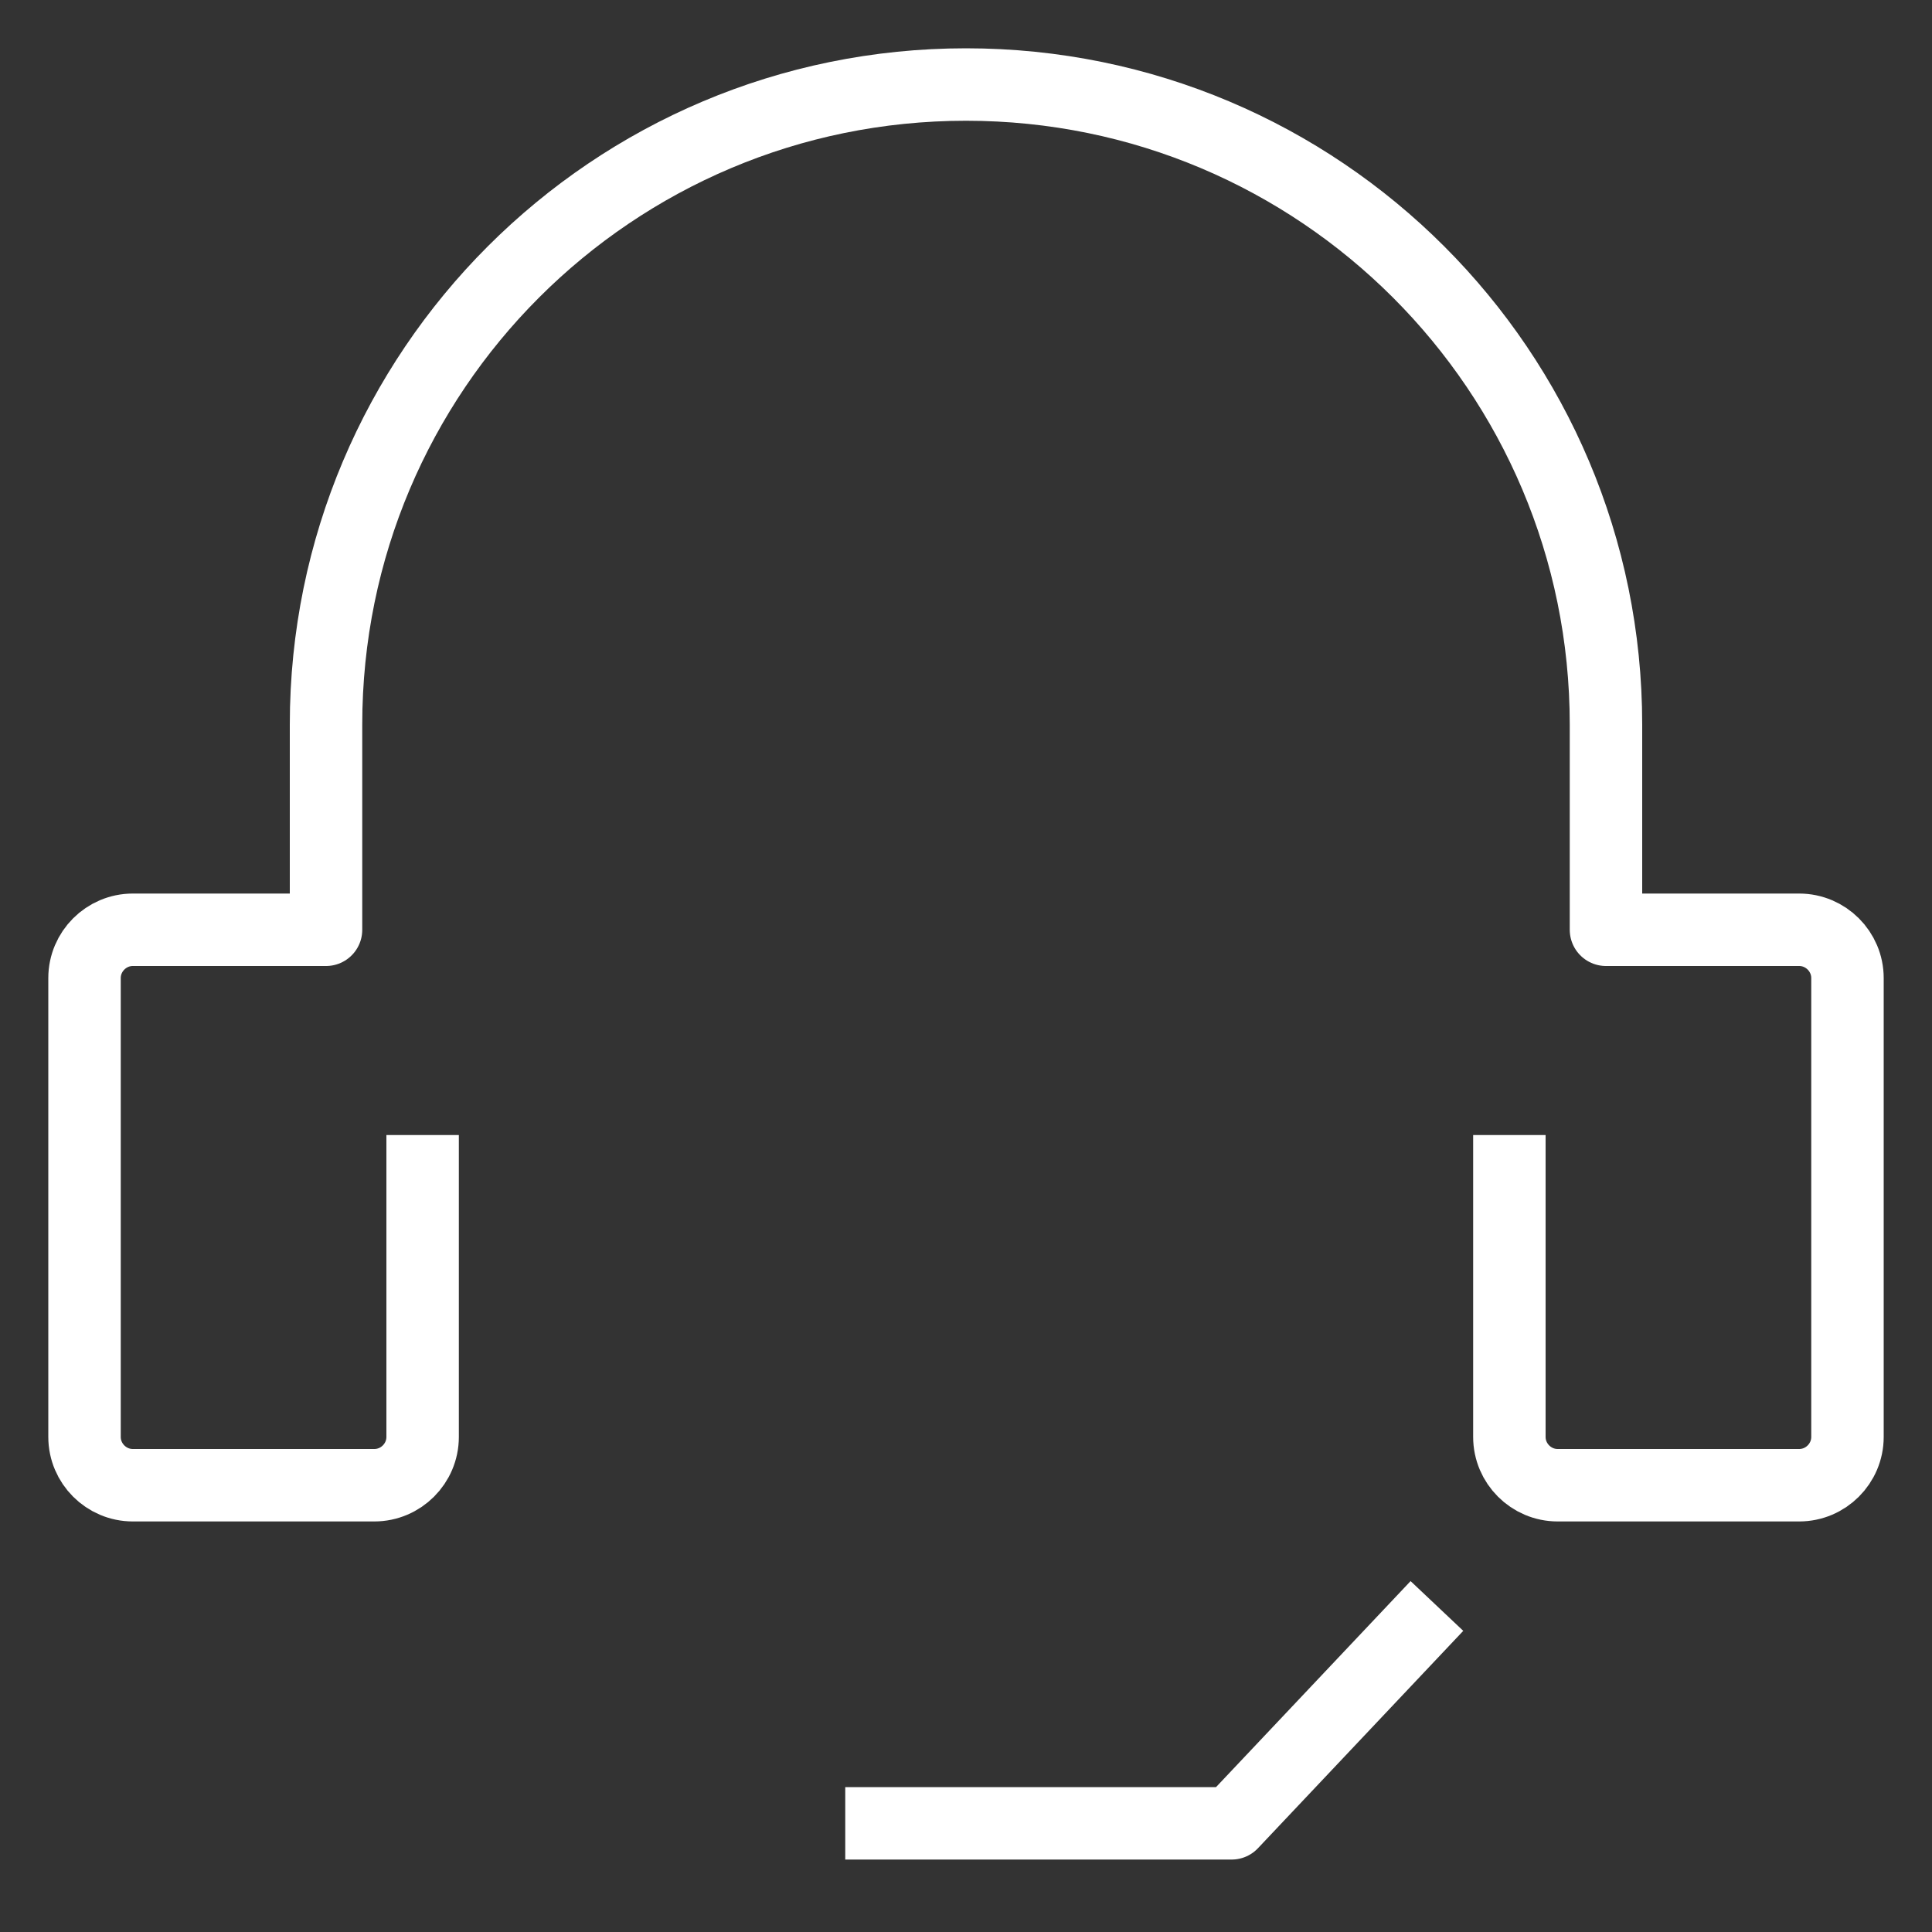 <svg xmlns="http://www.w3.org/2000/svg" id="Layer_1" data-name="Layer 1" viewBox="0 0 80 80"><rect x="0" y="0" width="80" height="80" fill="#333333" stroke="none"/><defs><style>      .cls-1, .cls-2 {        fill: none;      }      .cls-2 {        stroke: #fff;        stroke-linejoin: round;        stroke-width: 3px;      }    </style></defs><path class="cls-2" d="m17.5,47v12.5c0,1.1-.9,2-2,2H5.5c-1.1,0-2-.9-2-2v-19c0-1.1.9-2,2-2h8v-8.5c0-14.64,11.86-26.5,26.5-26.5s26.5,11.86,26.5,26.5v8.5h8c1.1,0,2,.9,2,2v19c0,1.1-.9,2-2,2h-10c-1.1,0-2-.9-2-2v-12.5"></path><polyline class="cls-2" points="59.5 66.5 51 75.5 35 75.5"></polyline><rect class="cls-1" width="80" height="80"></rect></svg>